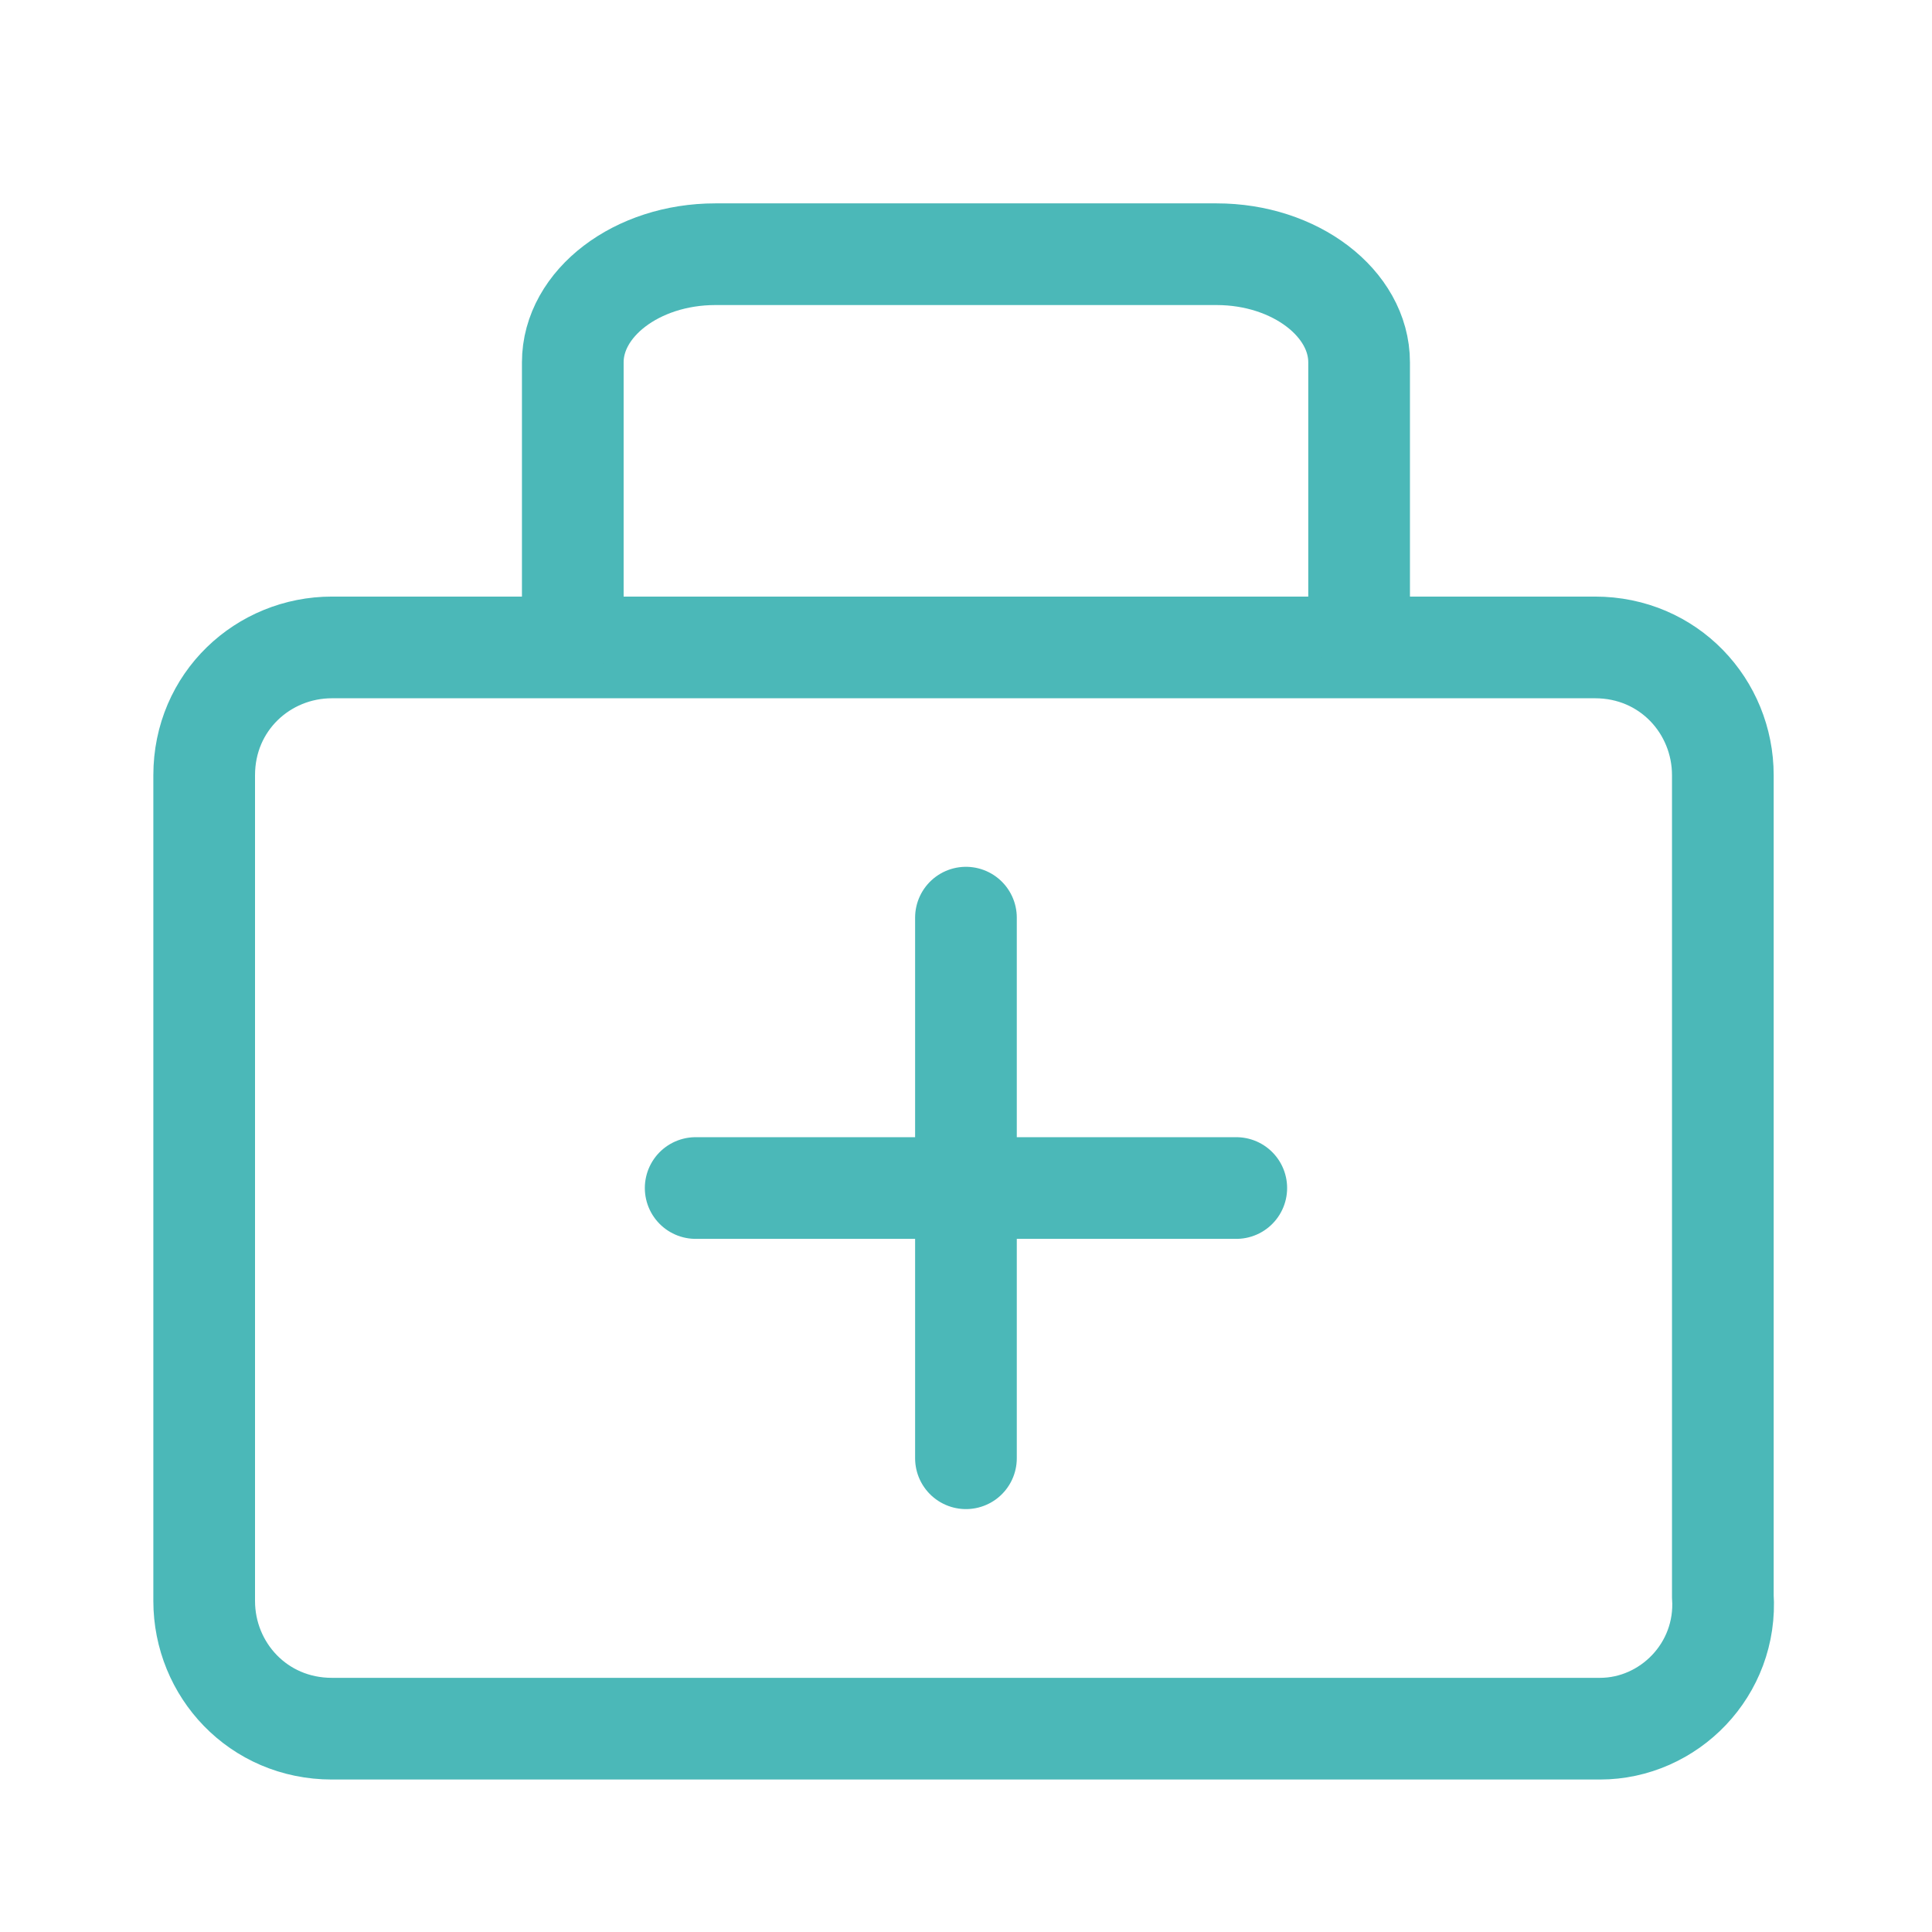 <svg width="38" height="38" viewBox="0 0 38 38" fill="none" xmlns="http://www.w3.org/2000/svg">
<path d="M18.999 18.049V28.682" stroke="#4BB8B8" stroke-width="2" stroke-miterlimit="10" stroke-linecap="round"/>
<path d="M24.316 23.367H13.683" stroke="#4BB8B8" stroke-width="2" stroke-miterlimit="10" stroke-linecap="round"/>
<path d="M31.469 34.001H6.529C5.079 34.001 4.016 32.841 4.016 31.488V15.248C4.016 13.798 5.176 12.734 6.529 12.734H31.372C32.822 12.734 33.886 13.894 33.886 15.248V31.391C33.982 32.841 32.822 34.001 31.469 34.001Z" stroke="#4BB8B8" stroke-width="2" stroke-miterlimit="10" stroke-linecap="round"/>
<path d="M11.266 12.25V7.127C11.266 5.967 12.522 5 14.069 5H23.929C25.476 5 26.732 5.967 26.732 7.127V12.25" stroke="#4BB8B8" stroke-width="2" stroke-miterlimit="10" stroke-linecap="round"/>
</svg>
